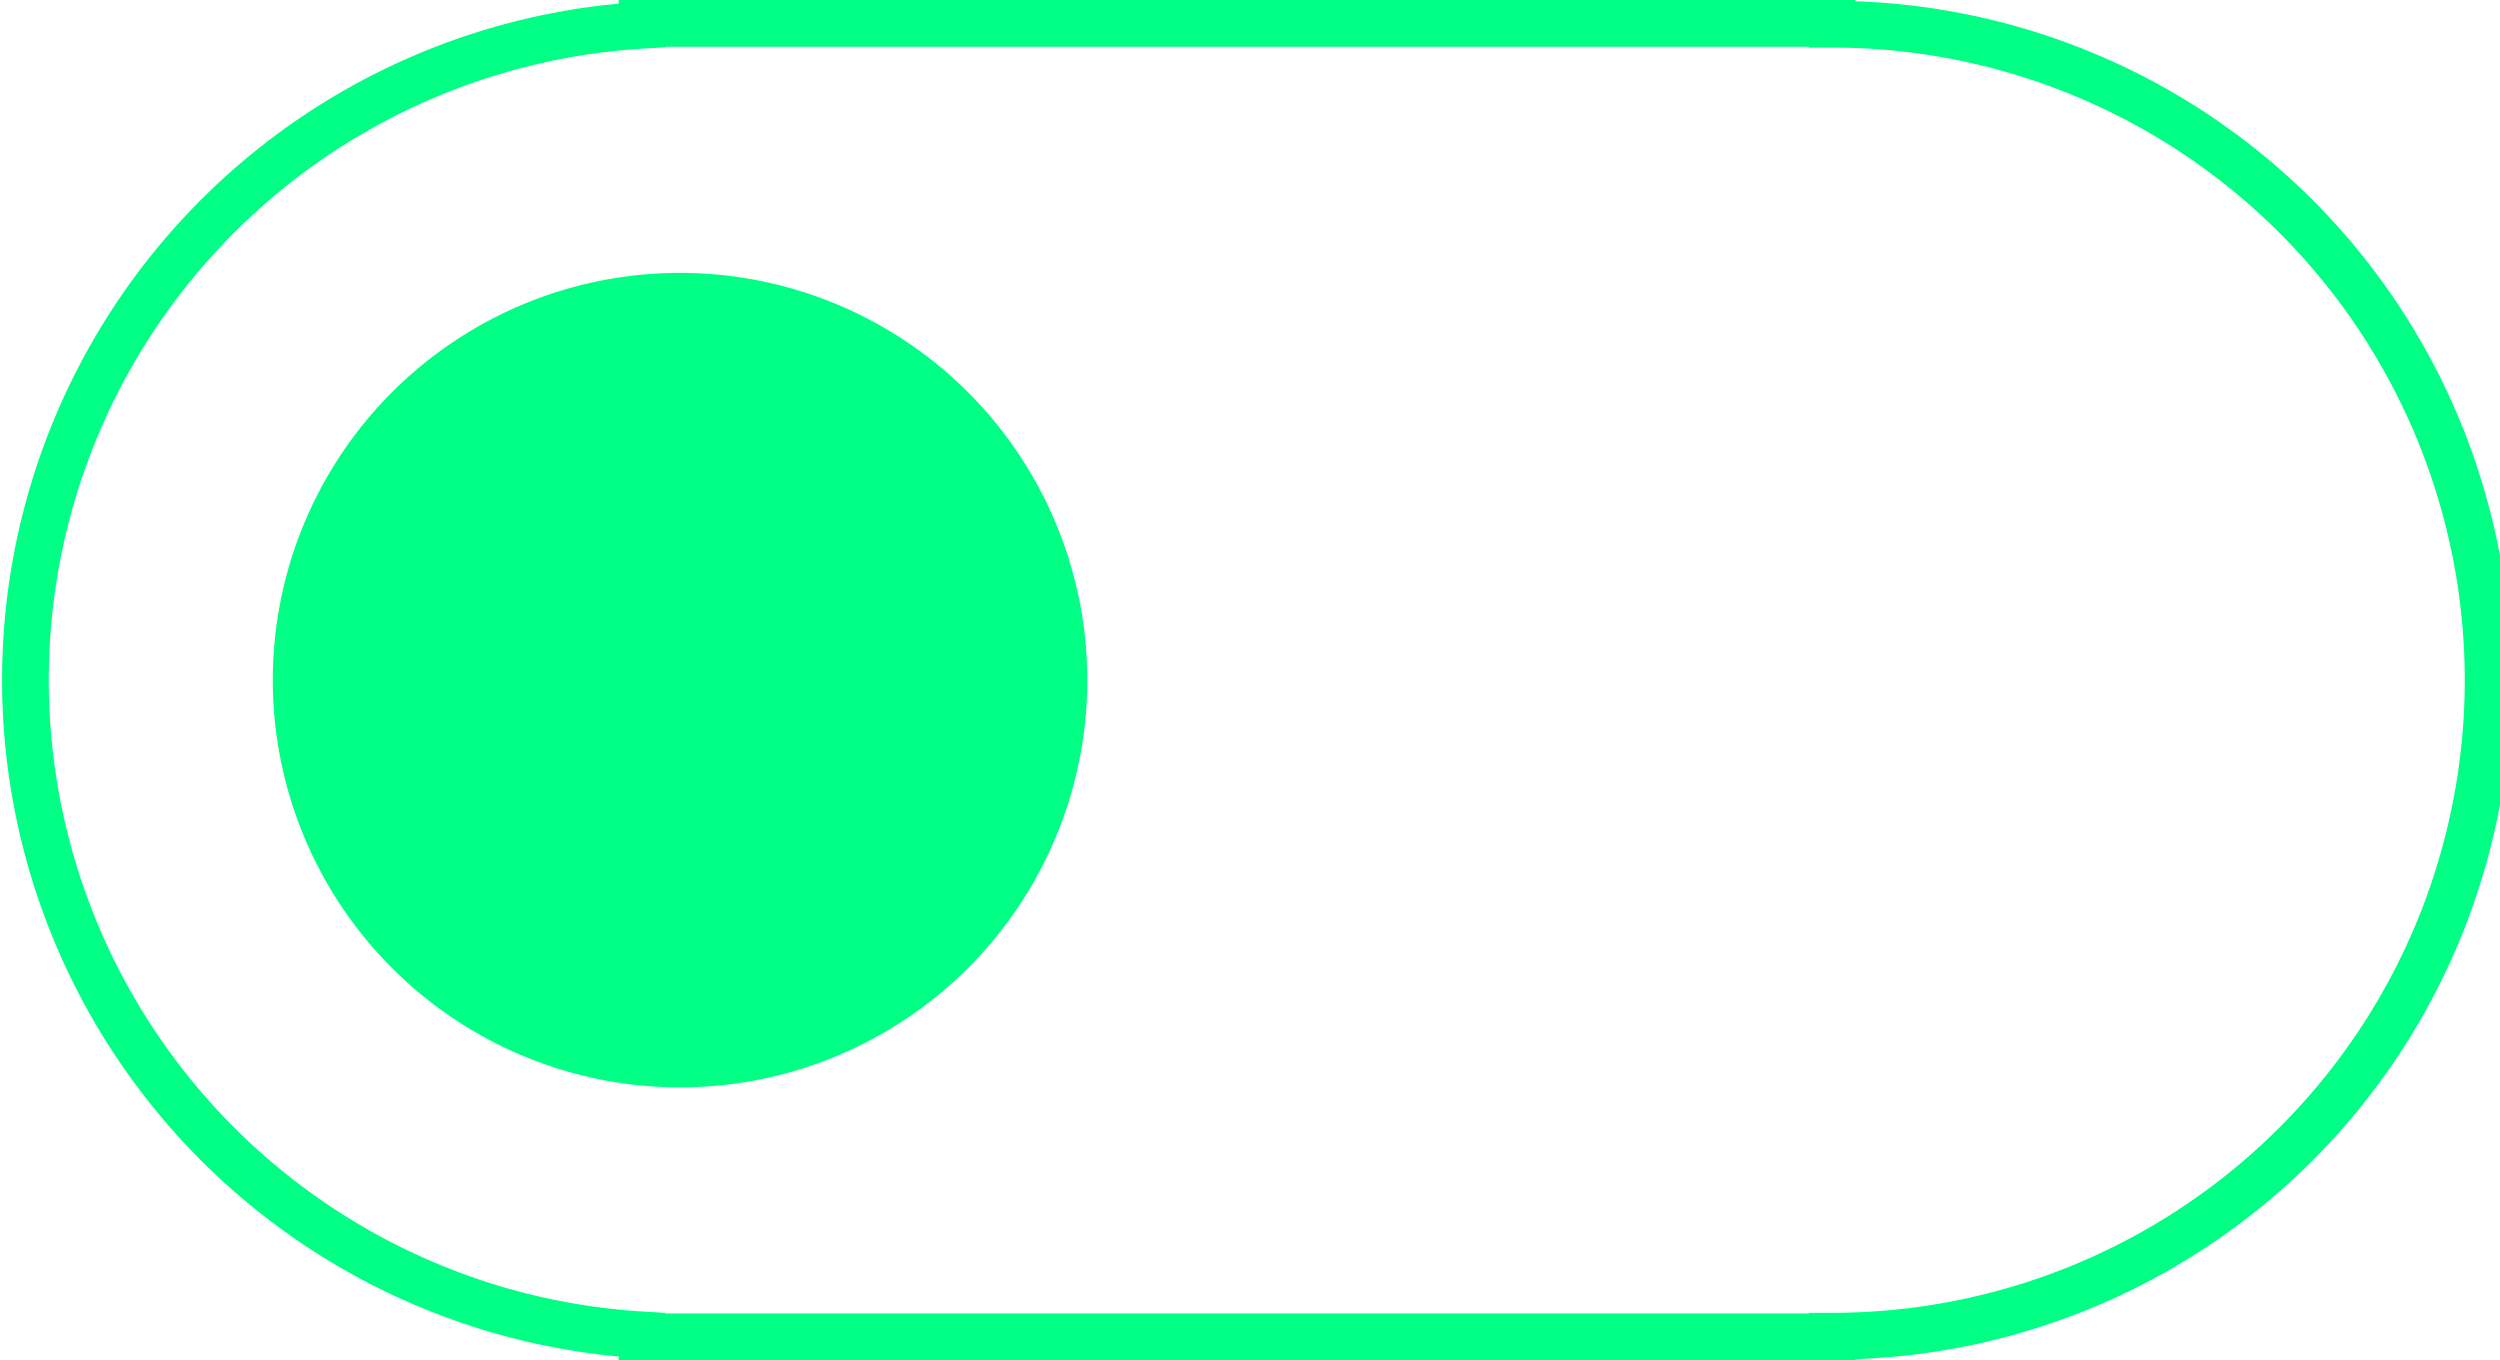 <svg xmlns="http://www.w3.org/2000/svg" viewBox="0 0 285.83 155.51"><defs><style>.cls-1{fill:none;stroke:#00ff85;stroke-width:5.34px;}.cls-2{fill:#00ff85;}</style></defs><g id="Capa_2" data-name="Capa 2"><g id="Capa_1-2" data-name="Capa 1"><path class="cls-1" d="M73.41,152.62v.22H209.47v-.07a75,75,0,0,0,0-150V2.67H73.41v.22a75,75,0,0,0,0,149.73Z"/><path class="cls-2" d="M77.76,31.2a46.56,46.56,0,1,0,46.55,46.56A46.57,46.57,0,0,0,77.76,31.2"/></g></g></svg>